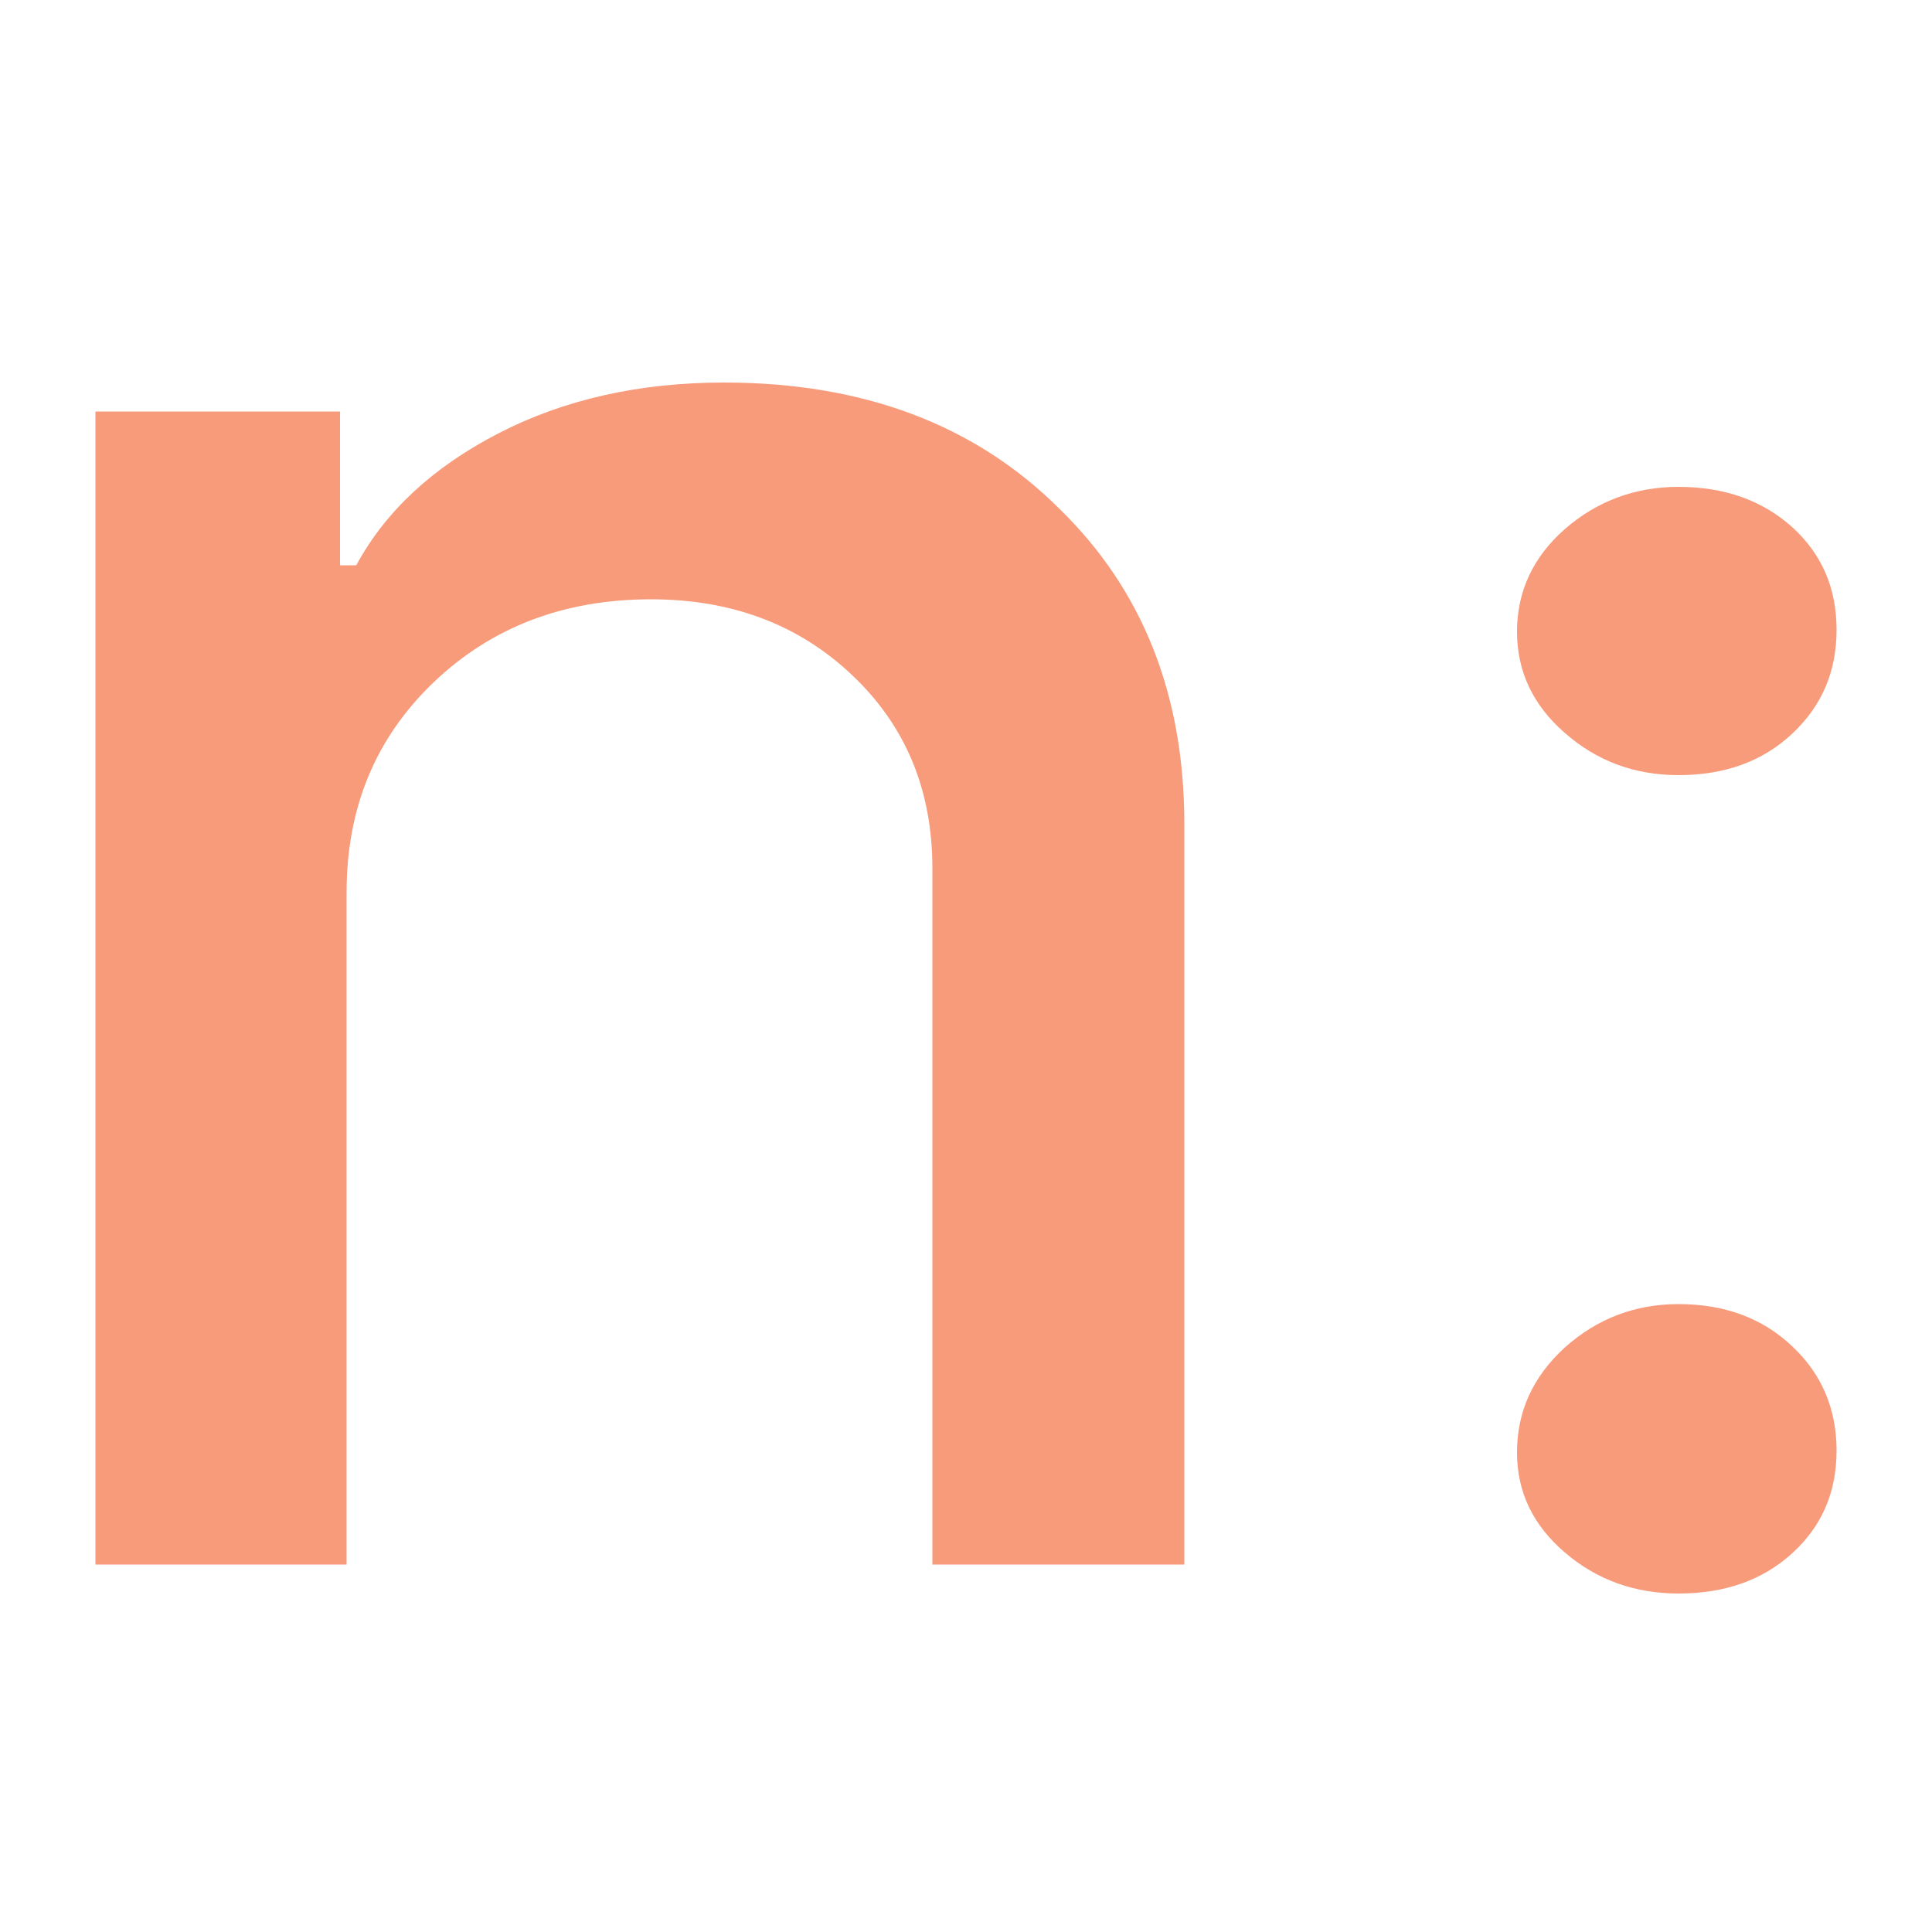 <?xml version="1.0" encoding="utf-8"?>
<!-- Generator: Adobe Illustrator 20.1.0, SVG Export Plug-In . SVG Version: 6.00 Build 0)  -->
<svg version="1.0" id="katman_1" xmlns="http://www.w3.org/2000/svg" xmlns:xlink="http://www.w3.org/1999/xlink" x="0px" y="0px"
	 viewBox="0 0 500 500" style="enable-background:new 0 0 500 500;" xml:space="preserve">
<style type="text/css">
	.st0{fill:#F79B7A;}
</style>
<g>
	<path class="st0" d="M89.8,404.9H24.7V106.5H88v39.8h4.2c7.5-13.9,19.7-25.3,36.7-34.1c17-8.8,36.5-13.2,58.5-13.2
		c36,0,64.9,10.9,86.7,32.6c21.6,21,32.4,48.2,32.4,81.6v191.7h-65.2V224.7c0-20.2-6.9-36.9-20.8-50c-13.8-13.1-31.2-19.6-52-19.6
		c-22.6,0-41.4,7.2-56.4,21.6c-15,14.4-22.4,32.5-22.4,54.2V404.9z"/>
	<path class="st0" d="M434.4,126c11.9,0,21.7,3.5,29.4,10.4c7.7,7,11.5,15.8,11.5,26.6c0,10.8-3.8,19.7-11.5,26.9
		c-7.7,7.2-17.5,10.7-29.4,10.7c-11.3,0-21.1-3.6-29.4-10.9c-8.3-7.2-12.4-16-12.4-26.2c0-10.4,4.1-19.3,12.4-26.6
		C413.3,129.7,423.1,126,434.4,126z M434.4,337.5c11.9,0,21.7,3.6,29.4,10.9c7.7,7.2,11.5,16.3,11.5,27c0,10.8-3.8,19.6-11.5,26.6
		c-7.7,7-17.5,10.4-29.4,10.4c-11.3,0-21.1-3.5-29.4-10.6c-8.3-7.1-12.4-15.7-12.4-25.9c0-10.6,4.1-19.6,12.4-27.2
		C413.3,341.3,423.1,337.5,434.4,337.5z"/>
</g>
</svg>
